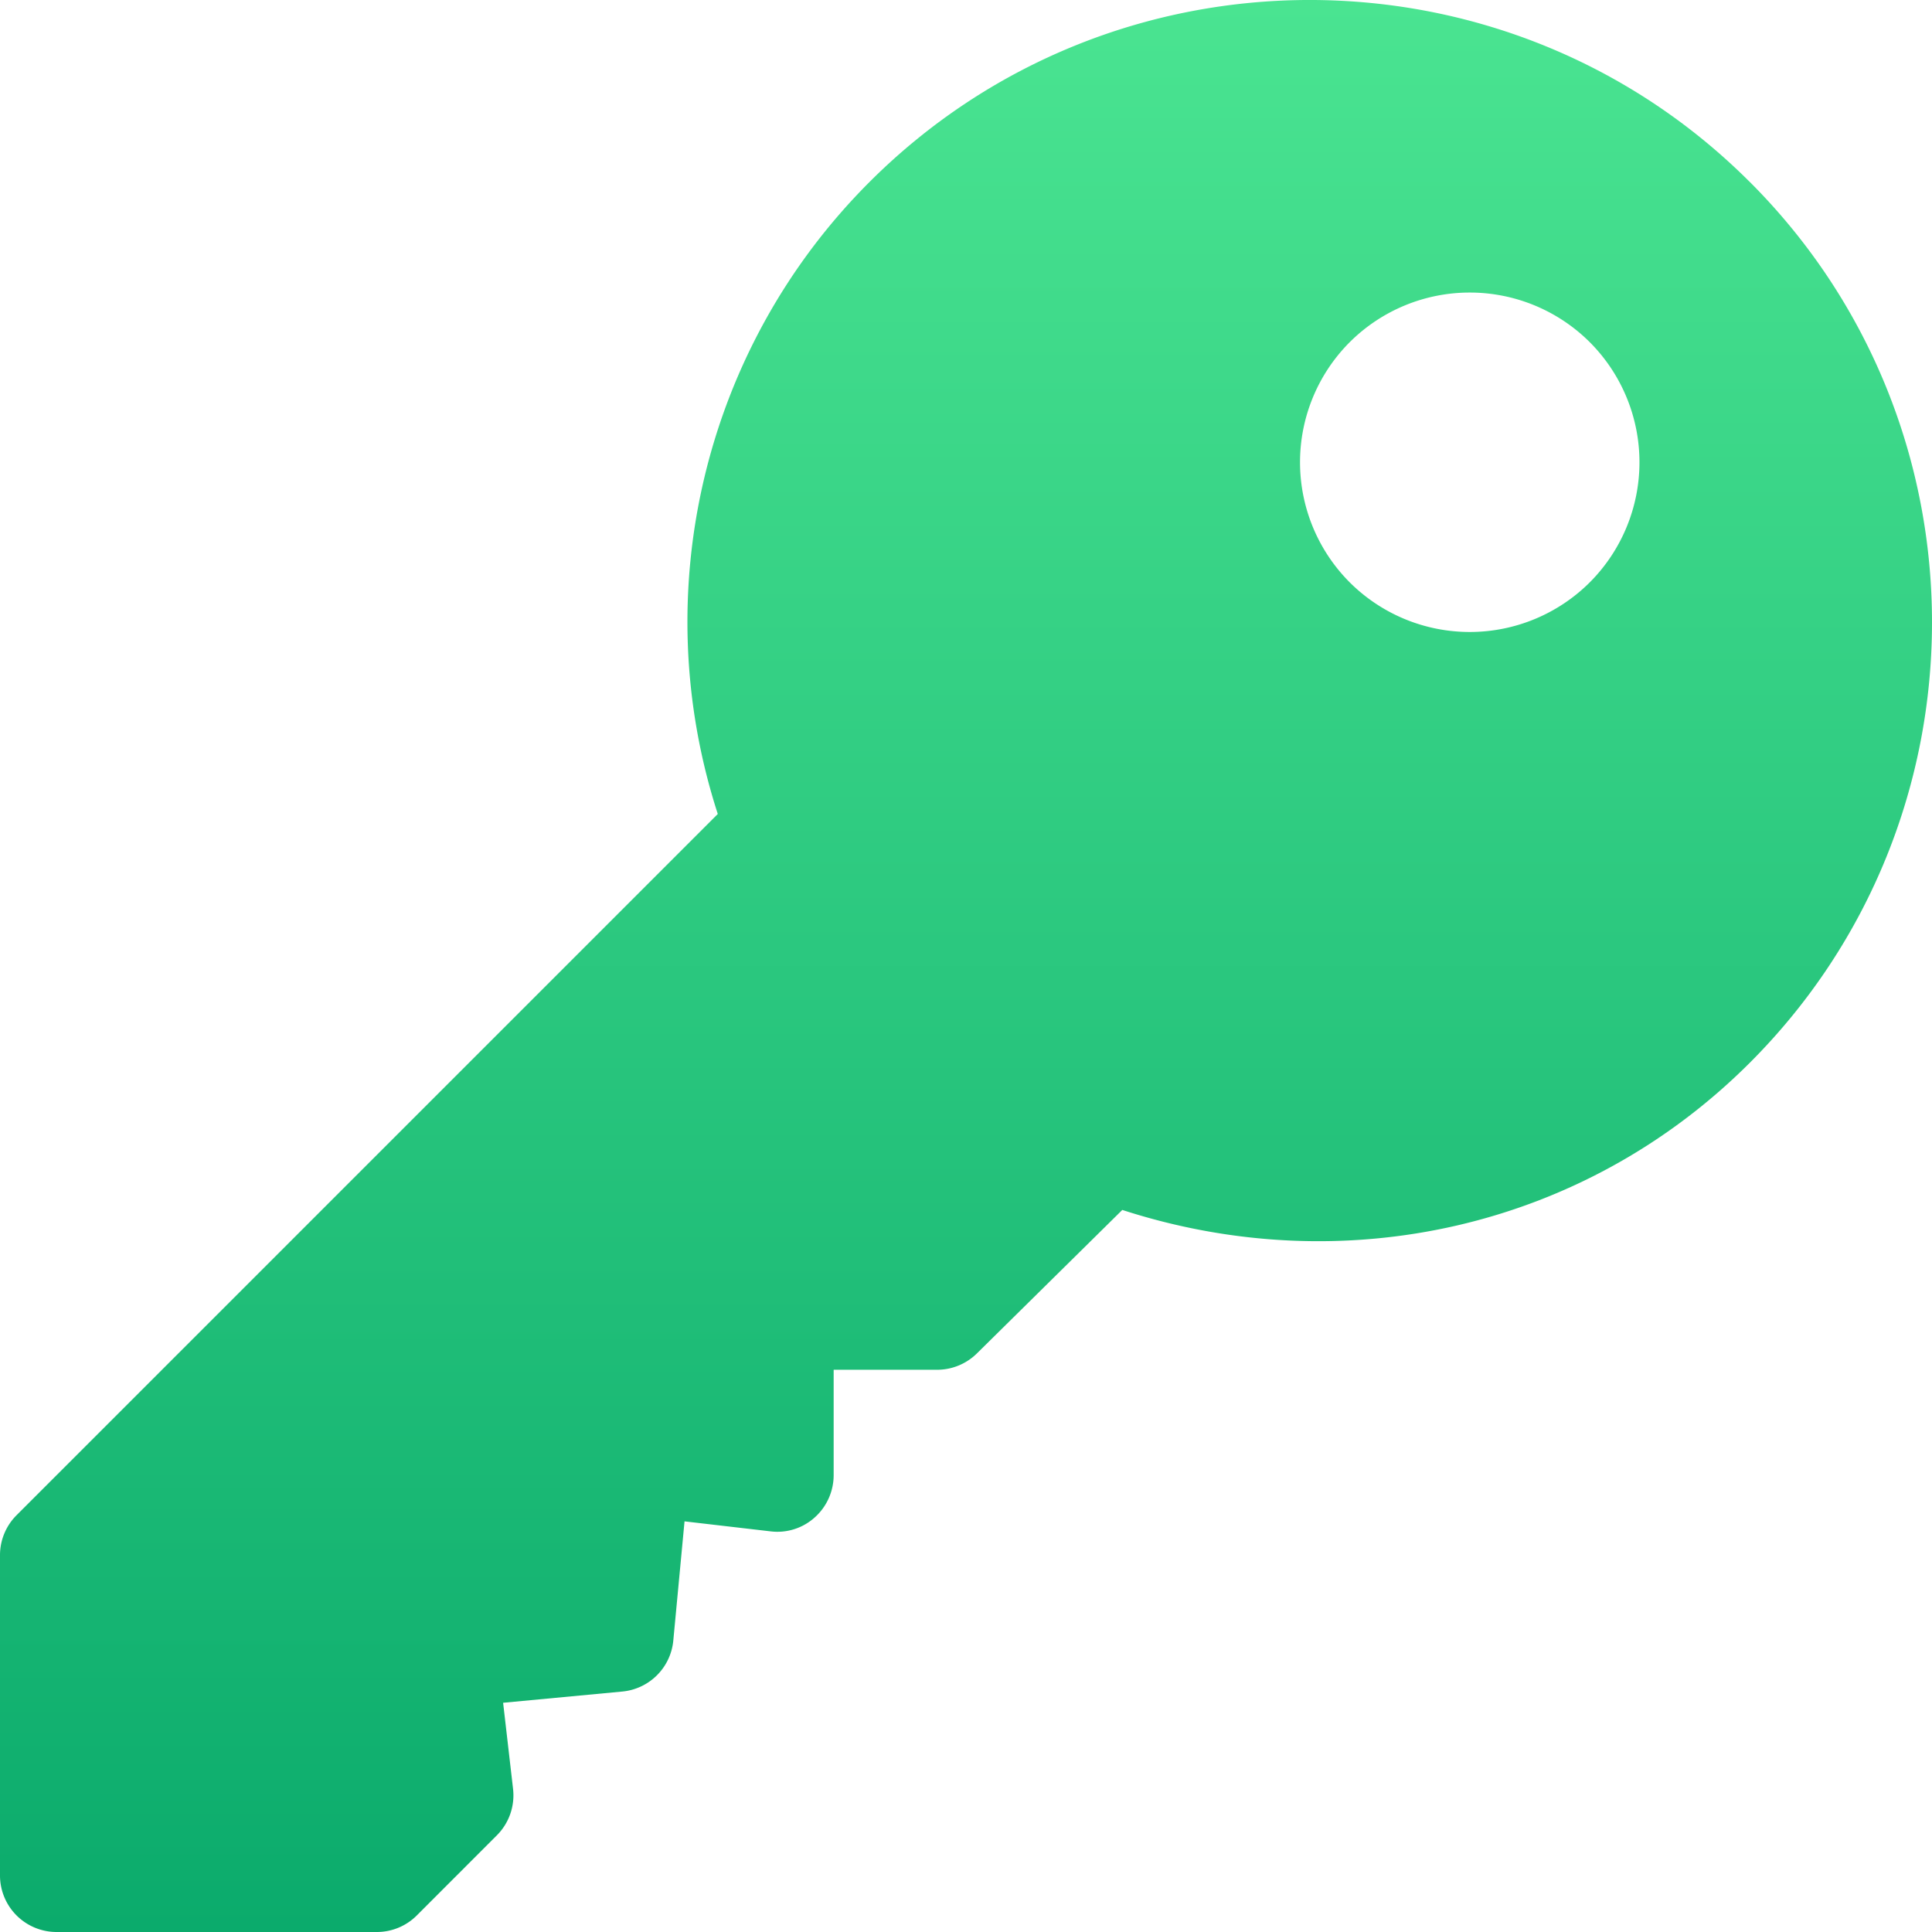 <svg width="80" height="80" viewBox="0 0 80 80" fill="none" xmlns="http://www.w3.org/2000/svg"><path d="M72.46 7.54C62.409-2.514 46.053-2.514 36 7.54c-6.866 6.866-9.252 16.985-6.278 26.165L.687 62.74A2.342 2.342 0 0 0 0 64.397v13.26A2.342 2.342 0 0 0 2.344 80h13.26c.622 0 1.217-.247 1.656-.687l3.314-3.316a2.344 2.344 0 0 0 .67-1.927l-.411-3.562 4.935-.465a2.34 2.34 0 0 0 2.112-2.112l.465-4.935 3.561.414a2.306 2.306 0 0 0 1.83-.576 2.35 2.35 0 0 0 .784-1.751v-4.364h4.285c.622 0 1.217-.248 1.657-.687l6.01-5.931c9.178 2.976 19.122.77 25.989-6.1 10.052-10.053 10.052-26.41 0-36.462zm-6.63 16.573a7.037 7.037 0 0 1-9.942 0 7.037 7.037 0 0 1 0-9.943 7.037 7.037 0 0 1 9.942 0 7.037 7.037 0 0 1 0 9.943z" fill="url(#a)"/><defs><linearGradient id="a" x1="40" x2="40" y2="80" gradientUnits="userSpaceOnUse"><stop stop-color="#4AE491"/><stop offset="1" stop-color="#0BAB6C"/></linearGradient></defs></svg>